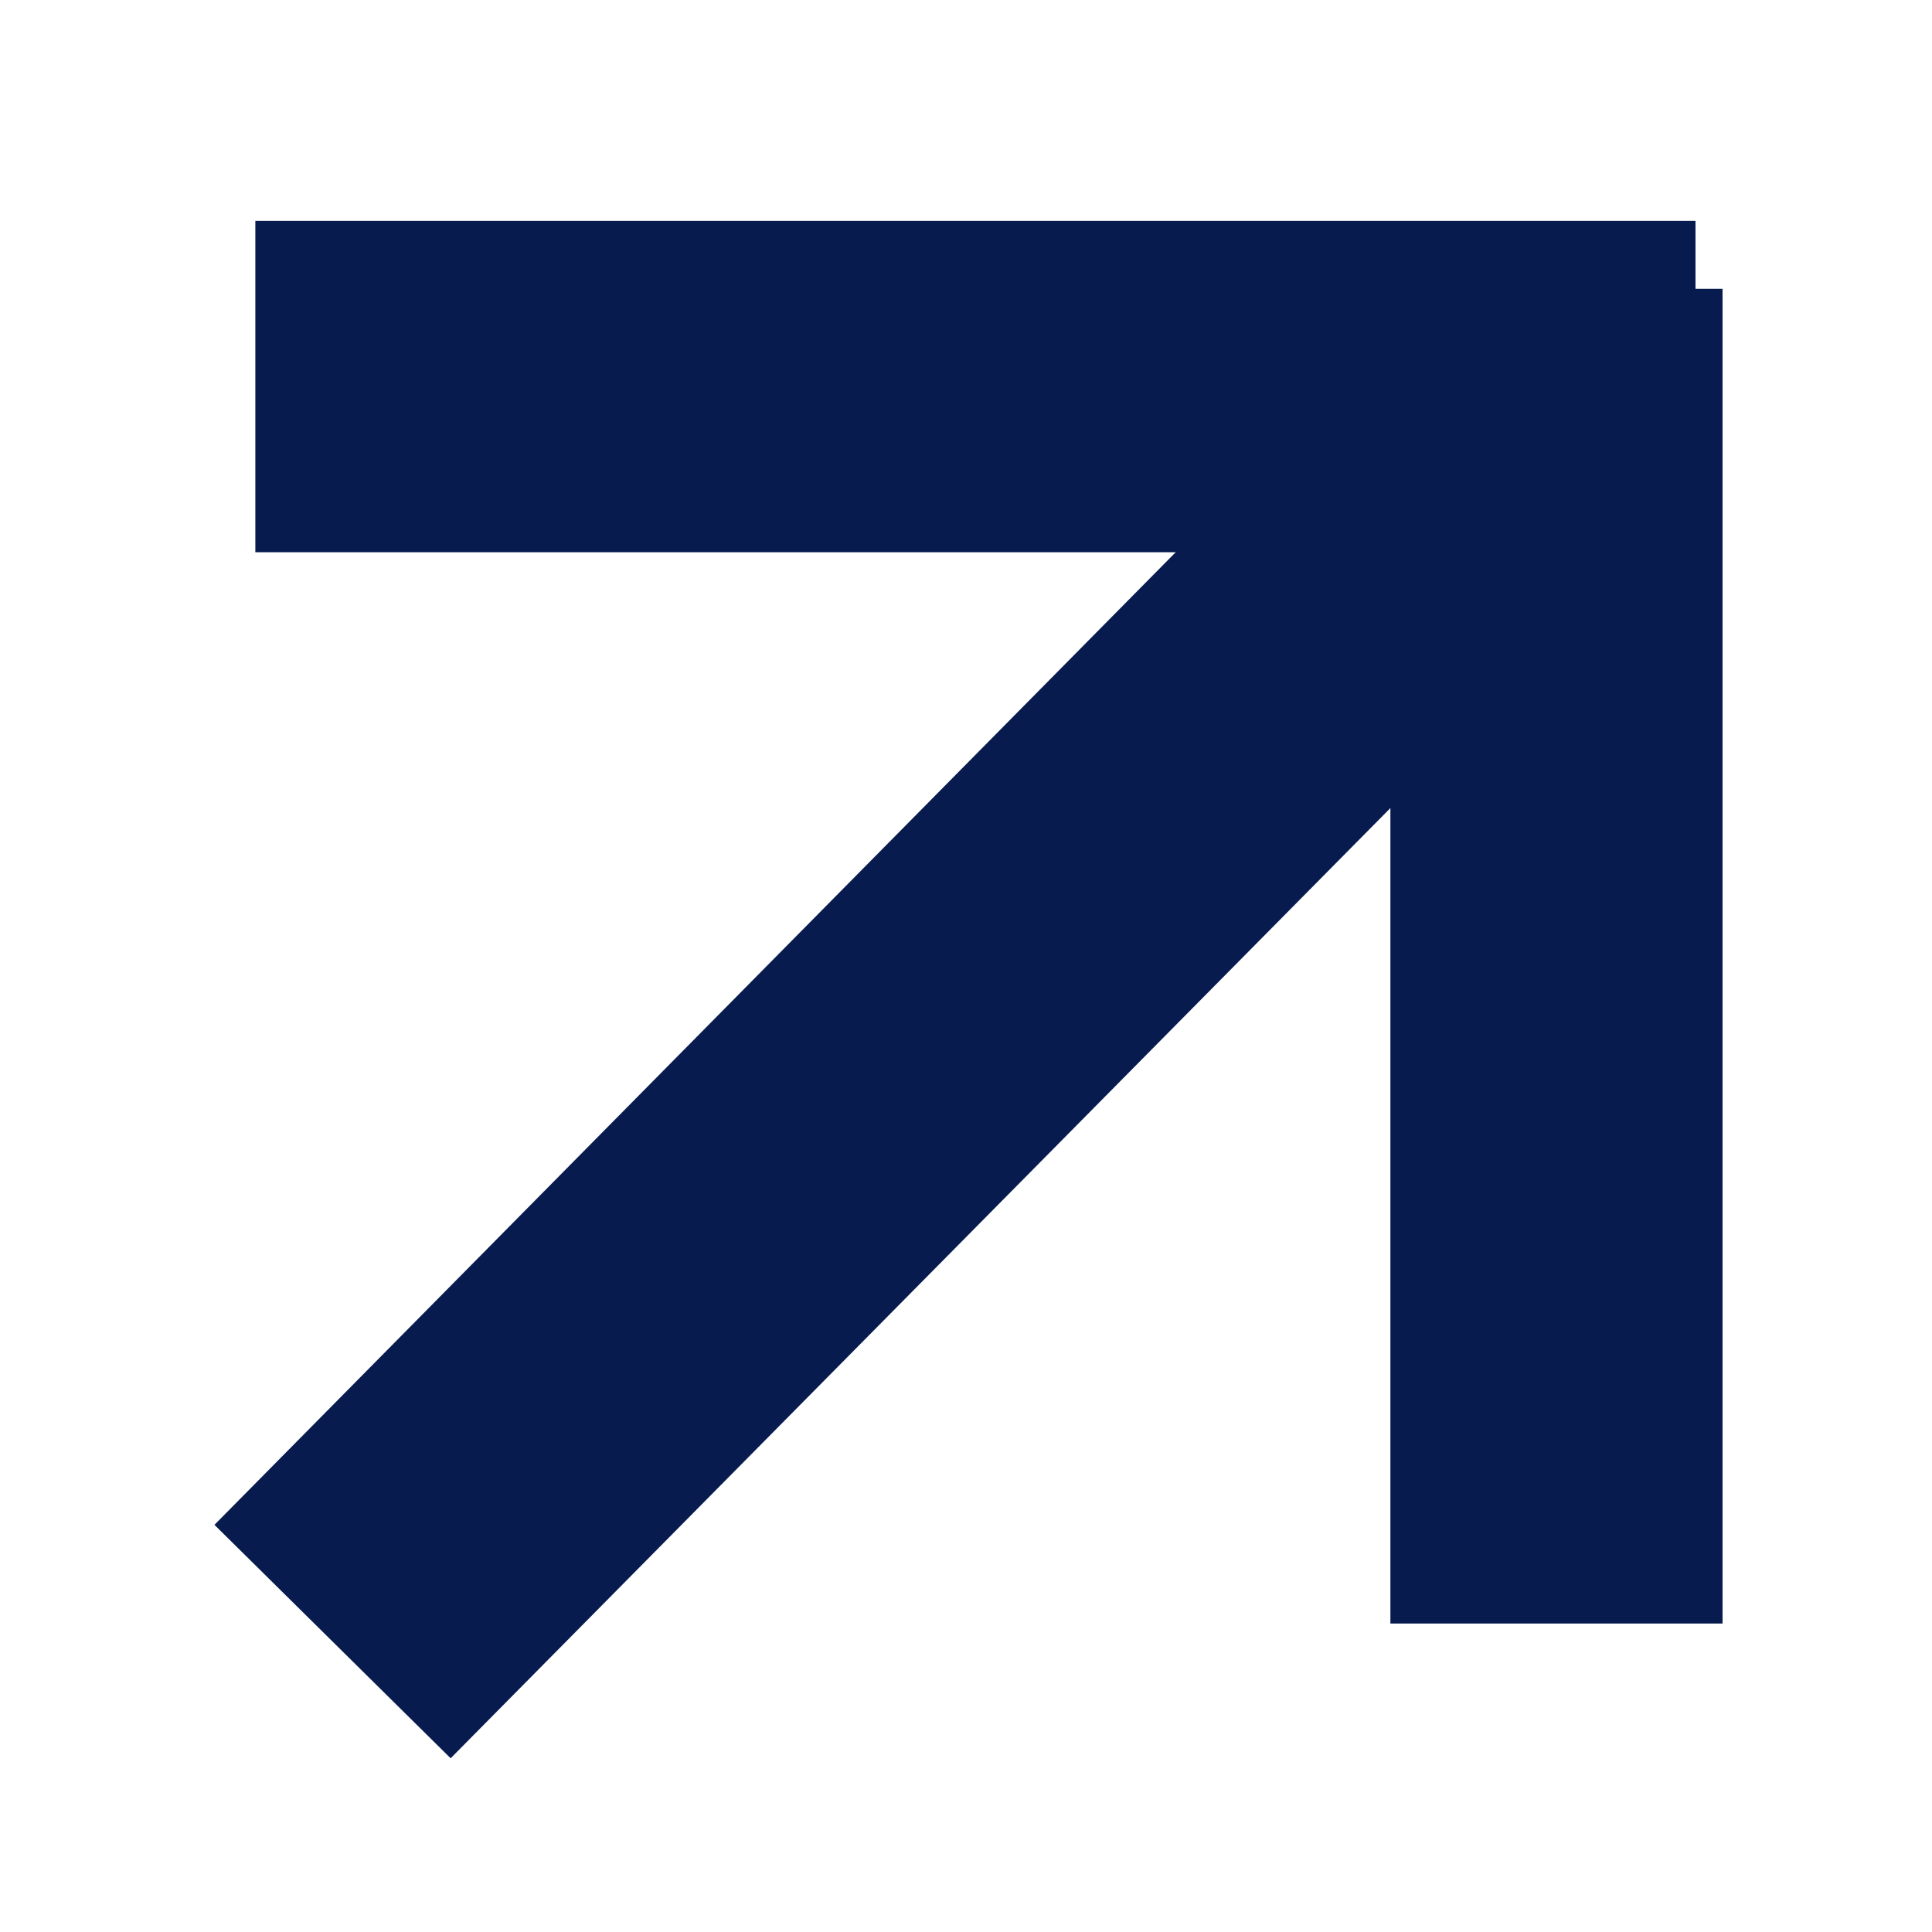 <svg xmlns="http://www.w3.org/2000/svg" xmlns:xlink="http://www.w3.org/1999/xlink" width="12" height="12" viewBox="0 0 12 12">
  <defs>
    <clipPath id="clip-path">
      <rect id="Rectangle_1606" data-name="Rectangle 1606" width="12" height="12" transform="translate(-0.069)" fill="none"/>
    </clipPath>
  </defs>
  <g id="Link" transform="translate(0.069)" clip-path="url(#clip-path)">
    <g id="Group_52747" data-name="Group 52747" transform="translate(1.263 1.367)">
      <path id="Path_76110" data-name="Path 76110" d="M8.527,1.358H-.418V-.7H8.527Z" transform="translate(0.672 0.705)" fill="#081b4e"/>
      <path id="Path_76111" data-name="Path 76111" d="M1.163,8.29H-.9V0H1.163Z" transform="translate(8.204 0.427)" fill="#081b4e"/>
      <path id="Path_76109" data-name="Path 76109" d="M.827,7.721-.64,6.271l7.017-7.1L7.844.626Z" transform="translate(0.64 1.833)" fill="#081b4e"/>
    </g>
  </g>
</svg>
